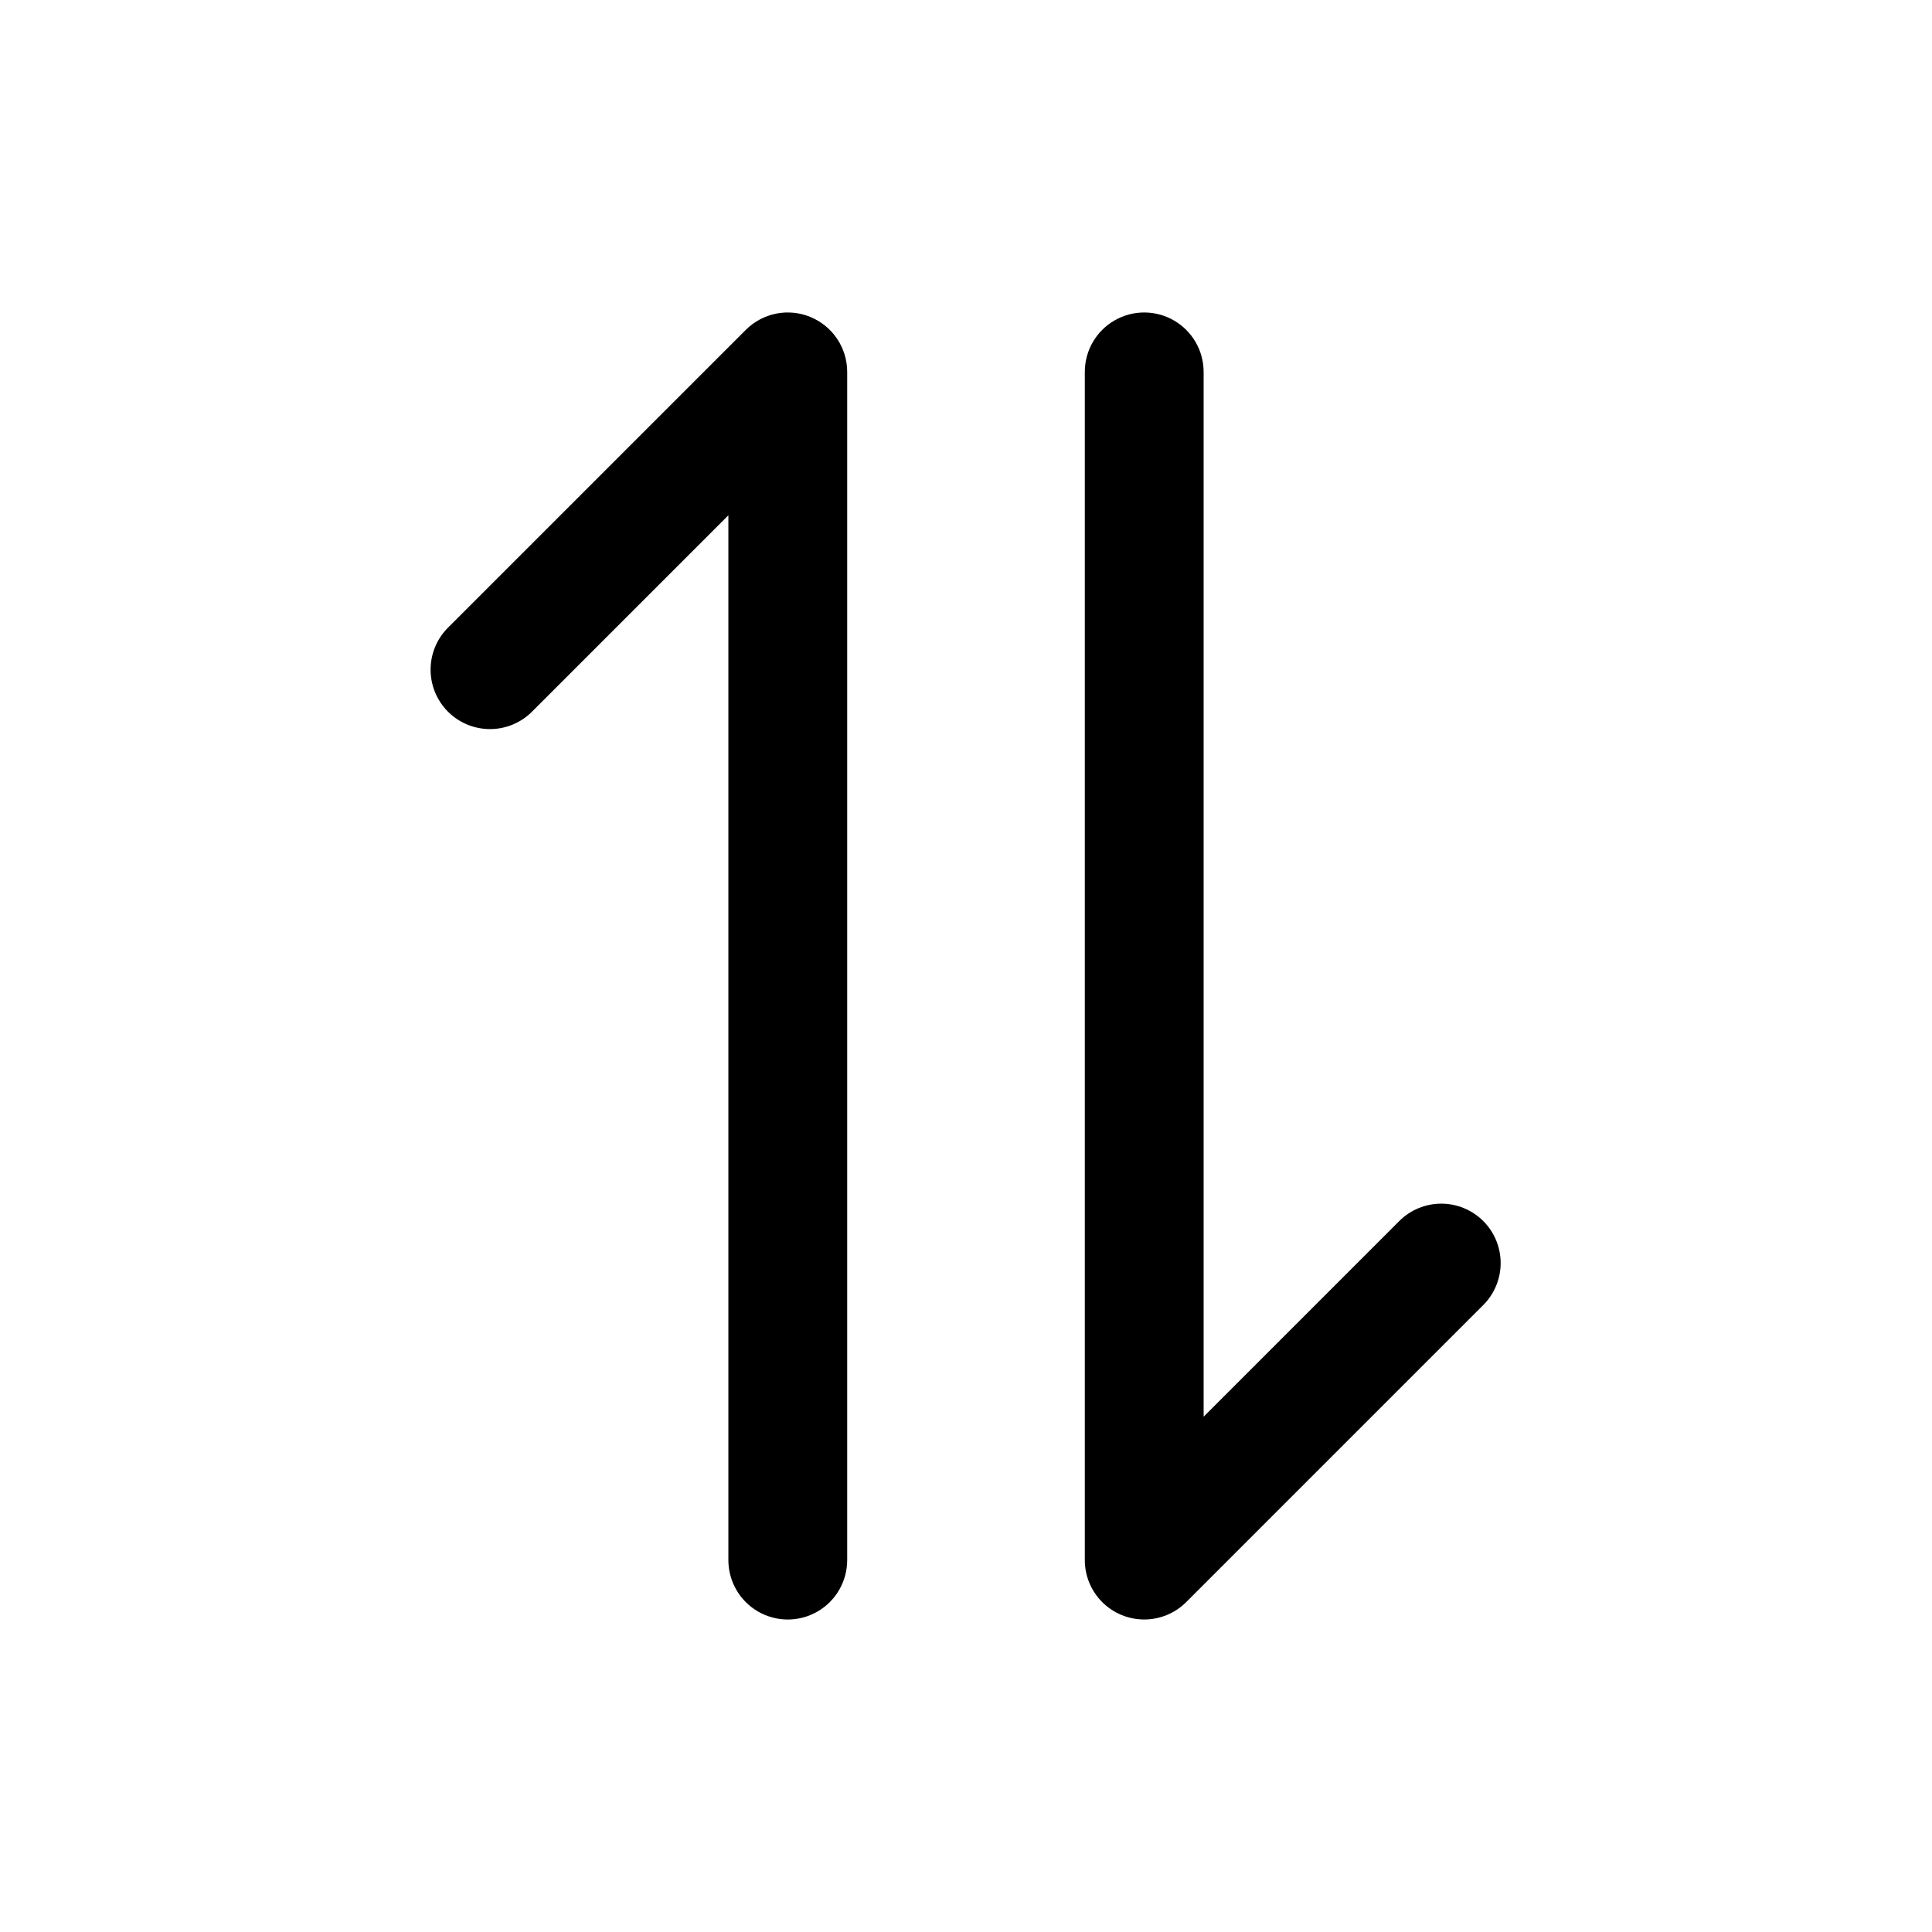 <?xml version="1.0" encoding="UTF-8"?>
<!-- Uploaded to: SVG Repo, www.svgrepo.com, Generator: SVG Repo Mixer Tools -->
<svg fill="#000000" width="800px" height="800px" version="1.1" viewBox="144 144 512 512" xmlns="http://www.w3.org/2000/svg">
 <g>
  <path d="m358.8 228.01c-2.879-1.191-6.043-1.504-9.098-0.898-3.055 0.609-5.863 2.109-8.062 4.312l-78.723 78.723c-3.035 2.934-4.769 6.965-4.805 11.188-0.035 4.223 1.625 8.281 4.609 11.27 2.988 2.984 7.047 4.644 11.27 4.609 4.223-0.035 8.254-1.77 11.188-4.805l51.848-51.848v276.88c0 5.625 3 10.824 7.871 13.637 4.871 2.812 10.871 2.812 15.742 0 4.871-2.812 7.875-8.012 7.875-13.637v-314.88c0-3.113-0.922-6.156-2.652-8.746s-4.188-4.609-7.062-5.801z"/>
  <path d="m537.08 467.59c-2.953-2.949-6.957-4.609-11.133-4.609-4.172 0-8.176 1.66-11.129 4.609l-51.844 51.848v-276.88c0-5.625-3.004-10.824-7.875-13.637-4.871-2.812-10.871-2.812-15.742 0s-7.871 8.012-7.871 13.637v314.88c0 4.176 1.66 8.18 4.609 11.133 2.953 2.949 6.957 4.609 11.133 4.609s8.18-1.656 11.133-4.609l78.719-78.719c2.953-2.953 4.609-6.957 4.609-11.133s-1.656-8.18-4.609-11.133z"/>
 </g>
</svg>